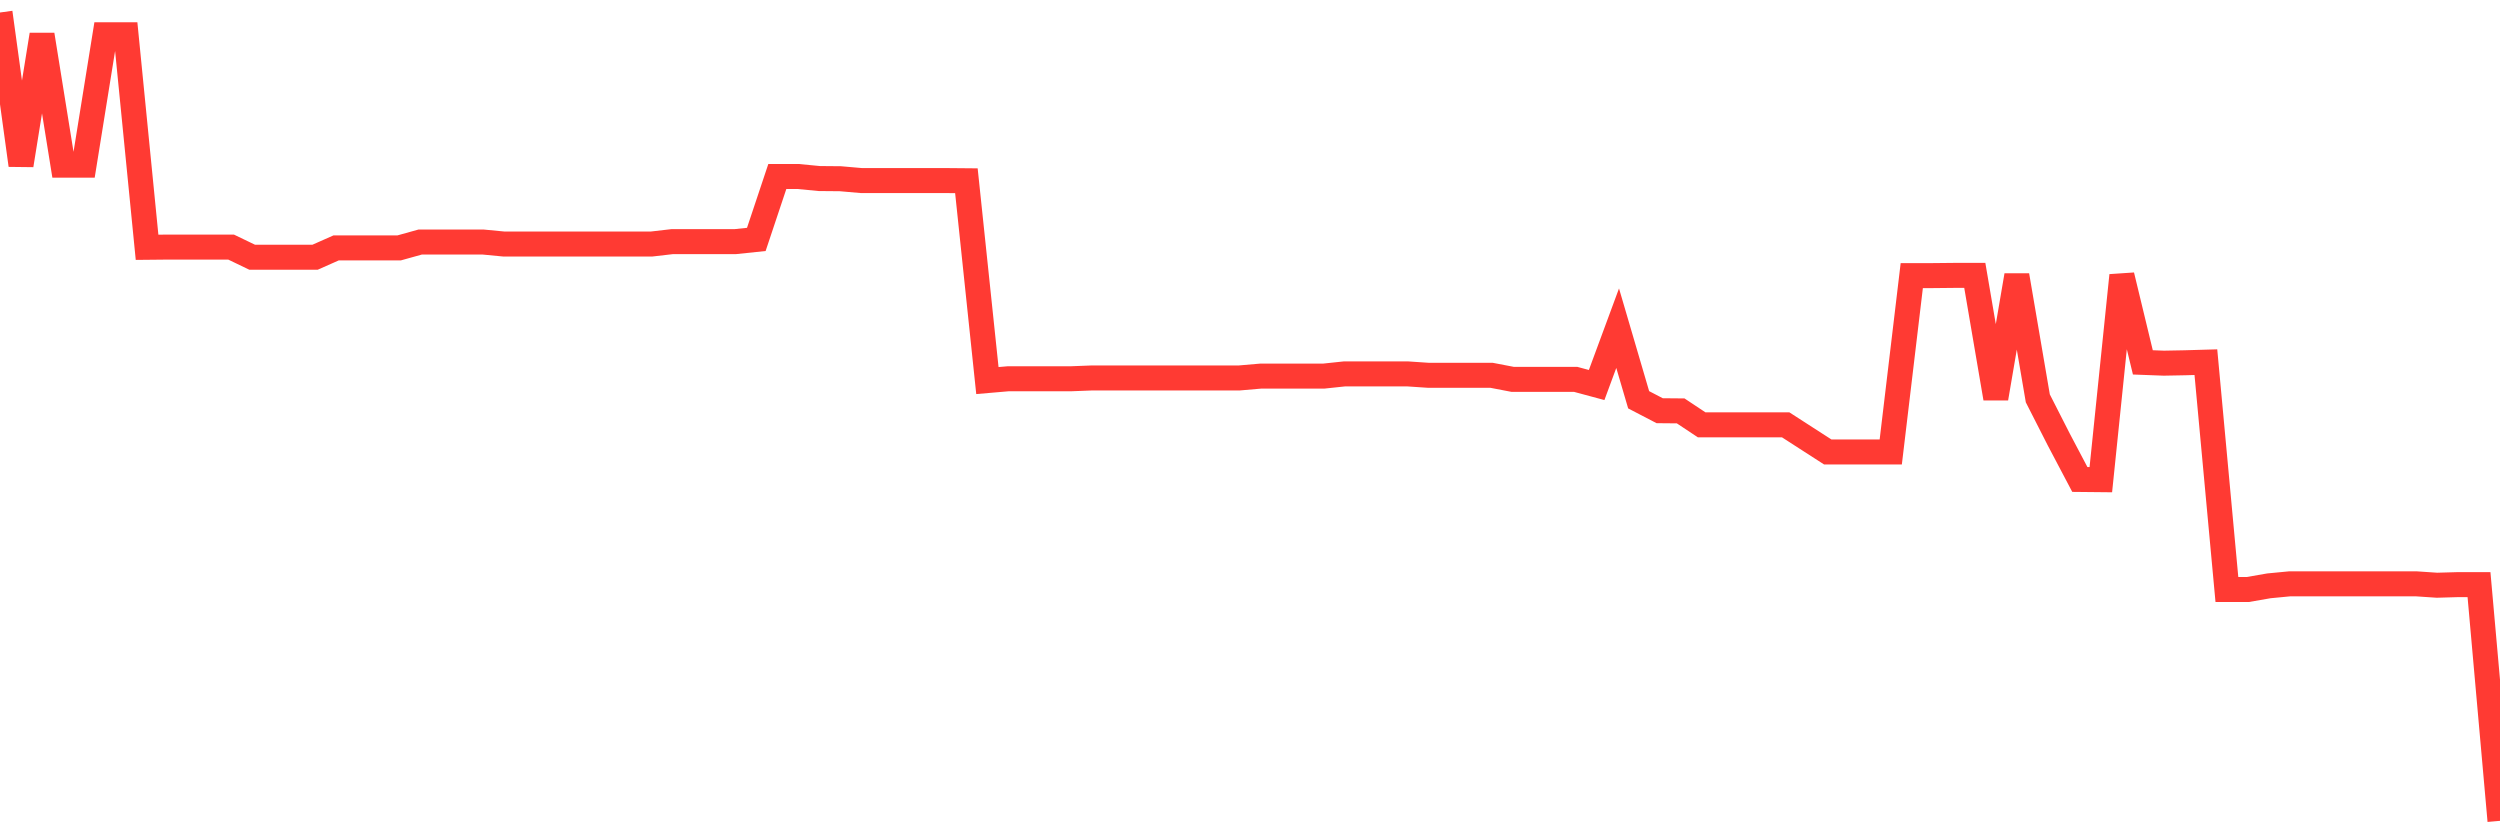 <svg
  xmlns="http://www.w3.org/2000/svg"
  xmlns:xlink="http://www.w3.org/1999/xlink"
  width="120"
  height="40"
  viewBox="0 0 120 40"
  preserveAspectRatio="none"
>
  <polyline
    points="0,0.6 1.008,7.929 2.017,1.668 3.025,7.929 4.034,7.929 5.042,1.668 6.05,1.668 7.059,11.87 8.067,11.86 9.076,11.86 10.084,11.86 11.092,11.86 12.101,12.346 13.109,12.346 14.118,12.346 15.126,12.346 16.134,11.899 17.143,11.899 18.151,11.899 19.16,11.899 20.168,11.618 21.176,11.618 22.185,11.618 23.193,11.618 24.202,11.715 25.21,11.715 26.218,11.715 27.227,11.715 28.235,11.715 29.244,11.715 30.252,11.715 31.261,11.715 32.269,11.598 33.277,11.598 34.286,11.598 35.294,11.598 36.303,11.492 37.311,8.473 38.319,8.473 39.328,8.57 40.336,8.579 41.345,8.667 42.353,8.667 43.361,8.667 44.37,8.667 45.378,8.667 46.387,8.676 47.395,18.267 48.403,18.18 49.412,18.18 50.42,18.18 51.429,18.18 52.437,18.141 53.445,18.141 54.454,18.141 55.462,18.141 56.471,18.141 57.479,18.141 58.487,18.141 59.496,18.141 60.504,18.054 61.513,18.054 62.521,18.054 63.529,18.054 64.538,17.947 65.546,17.947 66.555,17.947 67.563,17.947 68.571,18.015 69.58,18.015 70.588,18.015 71.597,18.015 72.605,18.209 73.613,18.209 74.622,18.209 75.63,18.209 76.639,18.481 77.647,15.753 78.655,19.189 79.664,19.714 80.672,19.723 81.681,20.393 82.689,20.393 83.697,20.393 84.706,20.393 85.714,20.393 86.723,21.044 87.731,21.694 88.739,21.694 89.748,21.694 90.756,21.694 91.765,13.229 92.773,13.229 93.782,13.219 94.79,13.219 95.798,19.121 96.807,13.219 97.815,19.121 98.824,21.102 99.832,23.014 100.84,23.024 101.849,13.219 102.857,17.394 103.866,17.432 104.874,17.413 105.882,17.384 106.891,28.295 107.899,28.295 108.908,28.12 109.916,28.023 110.924,28.023 111.933,28.023 112.941,28.023 113.95,28.023 114.958,28.023 115.966,28.023 116.975,28.091 117.983,28.062 118.992,28.062 120,39.4"
    fill="none"
    stroke="#ff3a33"
    stroke-width="1.2"
  >
  </polyline>
</svg>